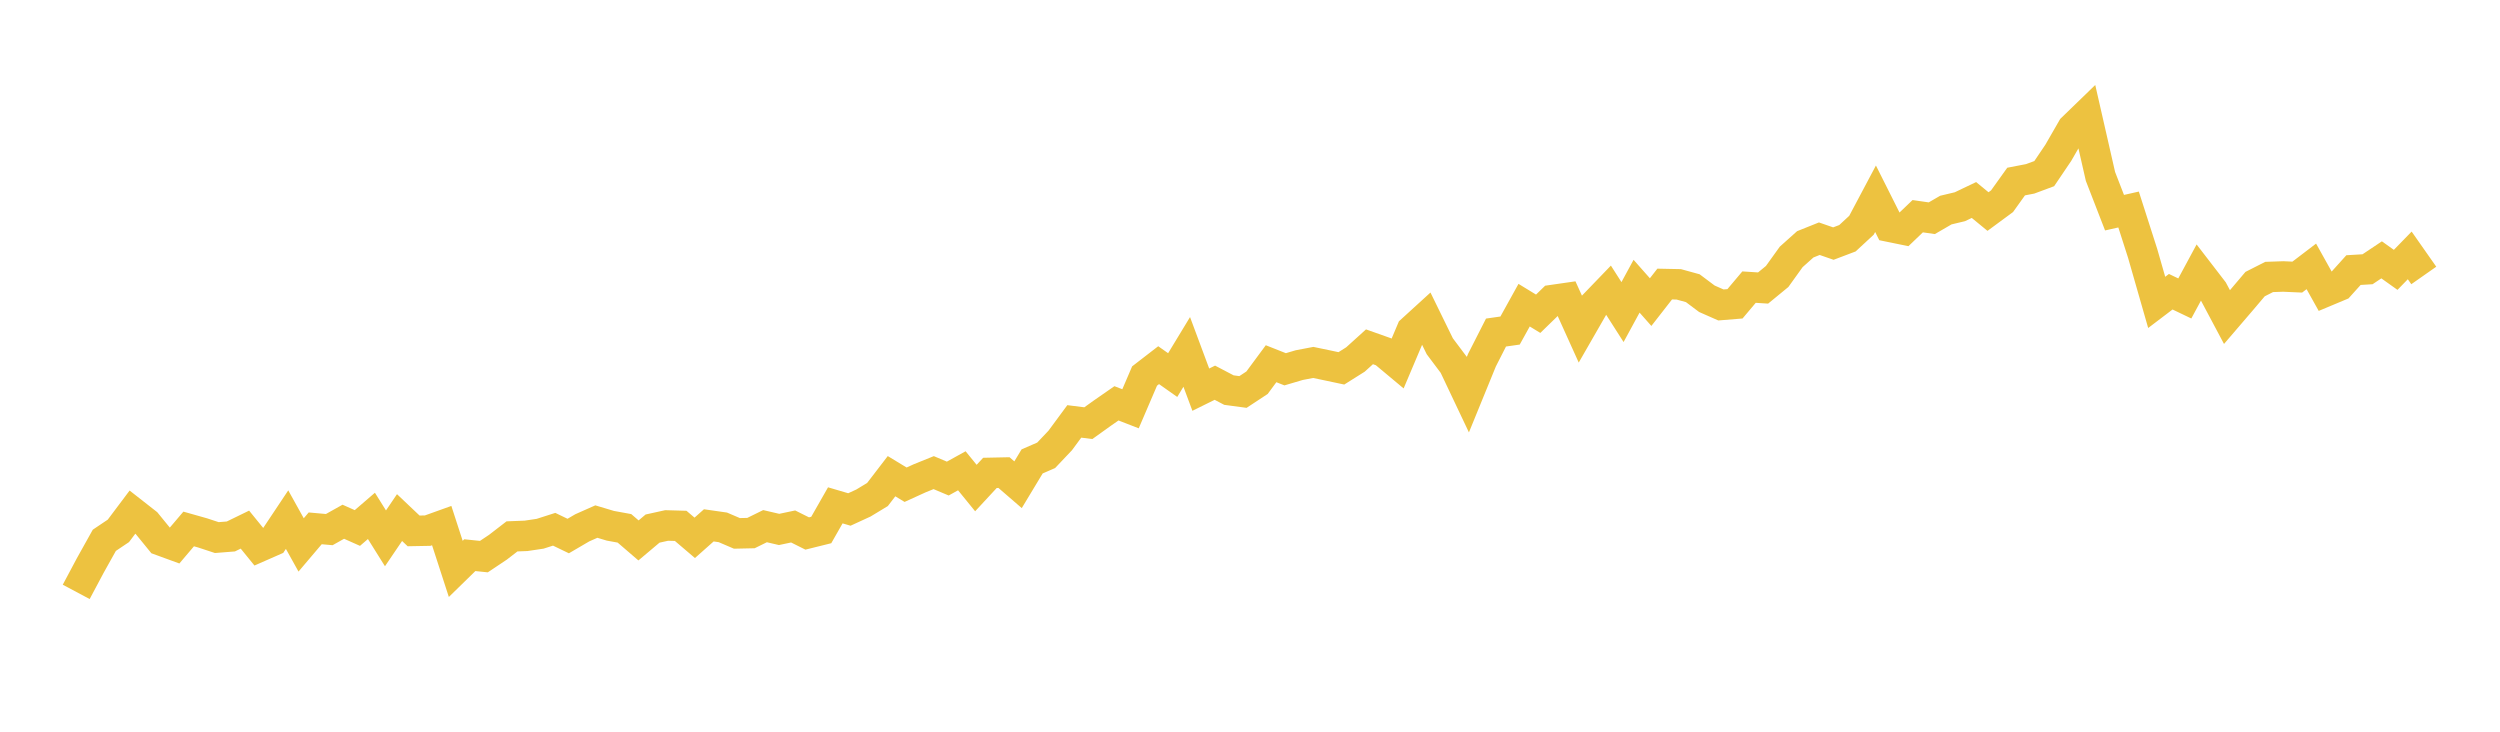 <svg width="164" height="48" xmlns="http://www.w3.org/2000/svg" xmlns:xlink="http://www.w3.org/1999/xlink"><path fill="none" stroke="rgb(237,194,64)" stroke-width="2" d="M5,38.827L5.922,37.096L6.844,35.444L7.766,34.825L8.689,33.596L9.611,34.318L10.533,35.449L11.455,35.786L12.377,34.7L13.299,34.961L14.222,35.265L15.144,35.192L16.066,34.743L16.988,35.877L17.91,35.472L18.832,34.088L19.754,35.747L20.677,34.659L21.599,34.742L22.521,34.226L23.443,34.637L24.365,33.842L25.287,35.315L26.21,33.953L27.132,34.827L28.054,34.81L28.976,34.479L29.898,37.32L30.82,36.419L31.743,36.514L32.665,35.898L33.587,35.187L34.509,35.151L35.431,35.014L36.353,34.719L37.275,35.164L38.198,34.624L39.12,34.215L40.042,34.491L40.964,34.659L41.886,35.452L42.808,34.675L43.731,34.471L44.653,34.497L45.575,35.282L46.497,34.463L47.419,34.595L48.341,34.99L49.263,34.97L50.186,34.516L51.108,34.731L52.03,34.536L52.952,34.997L53.874,34.768L54.796,33.15L55.719,33.422L56.641,32.998L57.563,32.44L58.485,31.238L59.407,31.797L60.329,31.377L61.251,31.004L62.174,31.394L63.096,30.883L64.018,32.016L64.94,31.021L65.862,31.002L66.784,31.799L67.707,30.268L68.629,29.868L69.551,28.894L70.473,27.644L71.395,27.76L72.317,27.099L73.24,26.458L74.162,26.816L75.084,24.667L76.006,23.955L76.928,24.605L77.85,23.085L78.772,25.562L79.695,25.106L80.617,25.59L81.539,25.714L82.461,25.107L83.383,23.86L84.305,24.225L85.228,23.952L86.15,23.776L87.072,23.968L87.994,24.164L88.916,23.584L89.838,22.75L90.76,23.077L91.683,23.848L92.605,21.669L93.527,20.828L94.449,22.713L95.371,23.942L96.293,25.887L97.216,23.627L98.138,21.815L99.06,21.684L99.982,20.019L100.904,20.582L101.826,19.685L102.749,19.552L103.671,21.592L104.593,19.987L105.515,19.03L106.437,20.472L107.359,18.776L108.281,19.818L109.204,18.634L110.126,18.653L111.048,18.907L111.97,19.598L112.892,20.005L113.814,19.93L114.737,18.835L115.659,18.894L116.581,18.137L117.503,16.853L118.425,16.028L119.347,15.659L120.269,15.979L121.192,15.629L122.114,14.775L123.036,13.038L123.958,14.876L124.88,15.065L125.802,14.183L126.725,14.316L127.647,13.781L128.569,13.561L129.491,13.12L130.413,13.878L131.335,13.199L132.257,11.91L133.18,11.732L134.102,11.389L135.024,10.024L135.946,8.422L136.868,7.529L137.79,11.571L138.713,13.952L139.635,13.744L140.557,16.62L141.479,19.837L142.401,19.137L143.323,19.579L144.246,17.868L145.168,19.066L146.09,20.8L147.012,19.725L147.934,18.637L148.856,18.169L149.778,18.137L150.701,18.178L151.623,17.475L152.545,19.128L153.467,18.742L154.389,17.718L155.311,17.663L156.234,17.046L157.156,17.703L158.078,16.755L159,18.07"></path></svg>